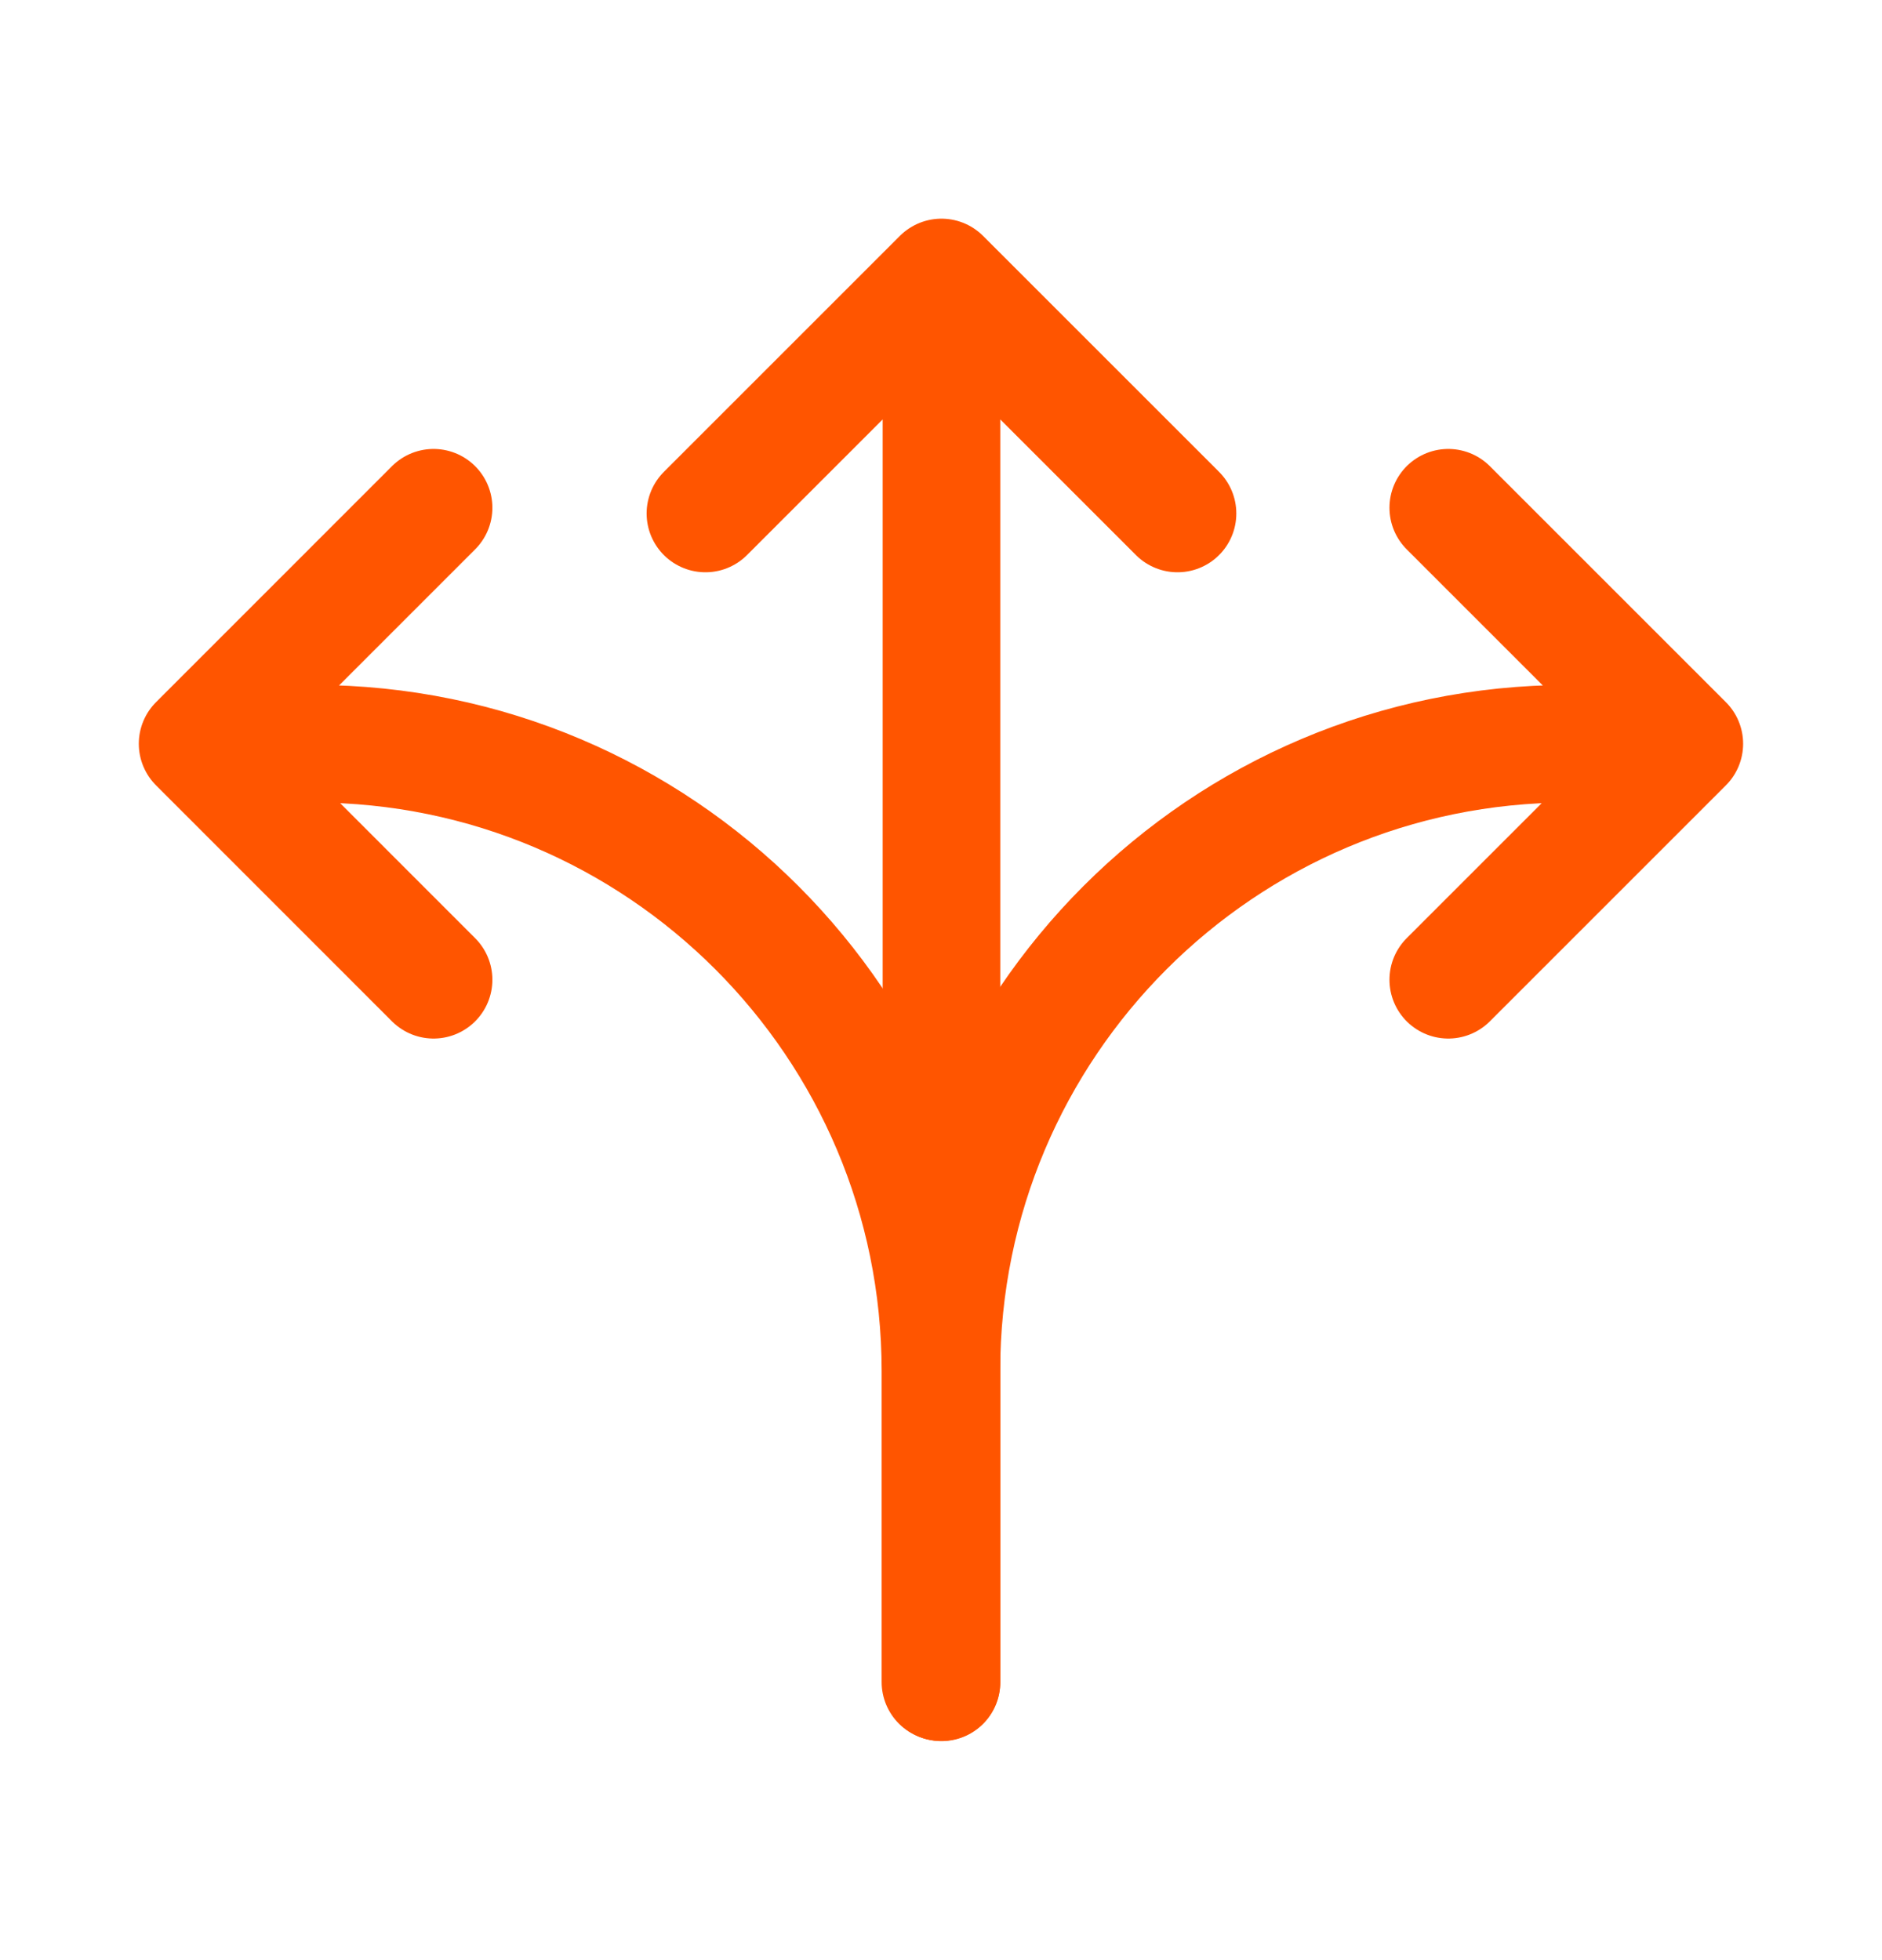 <svg width="24" height="25" viewBox="0 0 24 25" fill="none" xmlns="http://www.w3.org/2000/svg">
<path d="M12.006 21.457L12.006 3.539M12.006 3.539L8.996 6.549M12.006 3.539L15.016 6.549" stroke="#FF5500" stroke-width="1.5" stroke-linecap="round" stroke-linejoin="round"/>
<path d="M11.993 21.453L11.993 17.486C11.993 13.07 8.413 9.489 3.997 9.486L2.52 9.486M2.52 9.486L5.529 12.496M2.52 9.486L5.529 6.476" stroke="#FF5500" stroke-width="1.5" stroke-linecap="round" stroke-linejoin="round"/>
<path d="M12.005 21.453L12.005 17.486C12.005 13.07 15.585 9.489 20.002 9.486L21.479 9.486M21.479 9.486L18.469 12.496M21.479 9.486L18.469 6.476" stroke="#FF5500" stroke-width="1.5" stroke-linecap="round" stroke-linejoin="round"/>
</svg>
